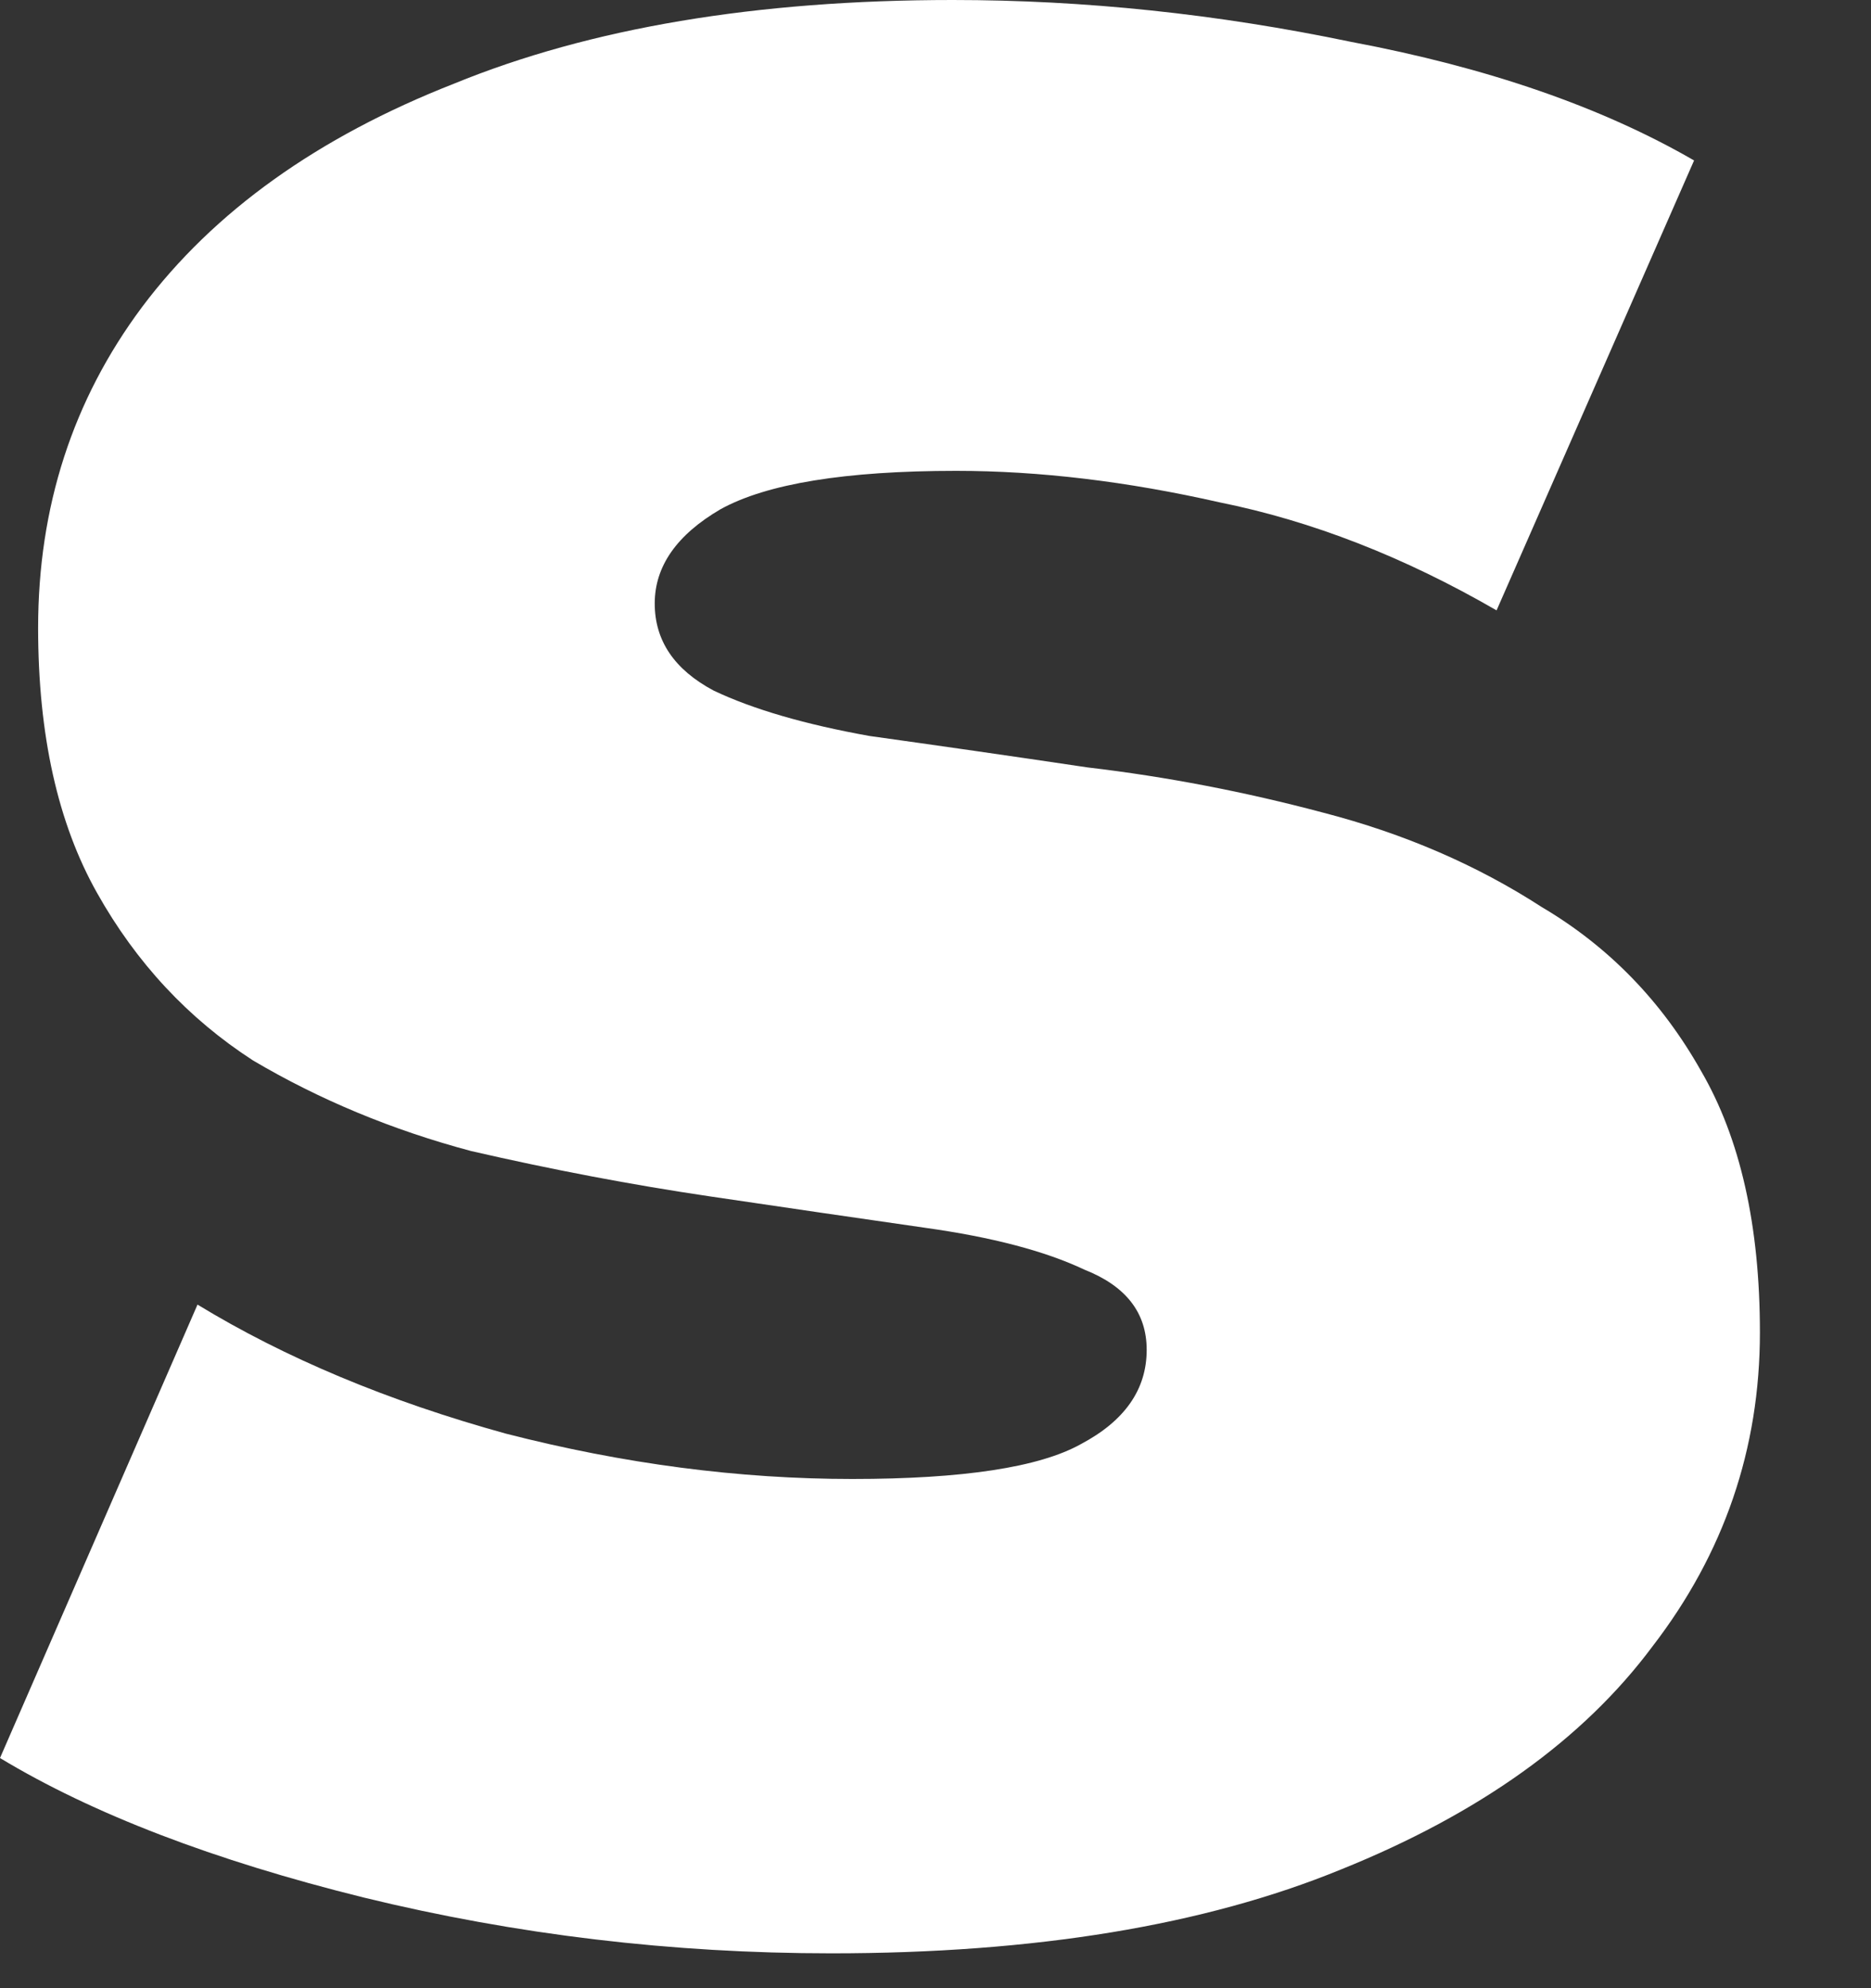 <?xml version="1.0" encoding="utf-8"?>
<svg xmlns="http://www.w3.org/2000/svg" fill="none" height="100%" overflow="visible" preserveAspectRatio="none" style="display: block;" viewBox="0 0 16 17" width="100%">
<rect x="0" y="0" width="16" height="17" fill="#333333" stroke="none"/>
<path d="M7.11 16.702C5.747 16.702 4.414 16.543 3.111 16.225C1.827 15.907 0.79 15.509 0 15.032L1.689 11.155C2.439 11.612 3.318 11.98 4.325 12.258C5.333 12.517 6.32 12.646 7.288 12.646C8.236 12.646 8.888 12.546 9.243 12.348C9.619 12.149 9.806 11.88 9.806 11.542C9.806 11.224 9.628 10.996 9.273 10.856C8.937 10.697 8.483 10.578 7.91 10.498C7.357 10.419 6.745 10.329 6.073 10.23C5.402 10.131 4.72 10.001 4.029 9.842C3.357 9.663 2.735 9.405 2.163 9.067C1.61 8.709 1.165 8.232 0.83 7.635C0.494 7.039 0.326 6.283 0.326 5.369C0.326 4.335 0.622 3.42 1.215 2.625C1.827 1.809 2.716 1.173 3.881 0.716C5.046 0.239 6.468 0 8.147 0C9.273 0 10.408 0.119 11.554 0.358C12.719 0.577 13.697 0.915 14.487 1.372L12.798 5.219C12.008 4.762 11.218 4.454 10.428 4.295C9.638 4.116 8.888 4.026 8.177 4.026C7.229 4.026 6.557 4.136 6.162 4.354C5.787 4.573 5.599 4.842 5.599 5.16C5.599 5.478 5.767 5.726 6.103 5.905C6.438 6.064 6.883 6.194 7.436 6.293C8.009 6.373 8.631 6.462 9.302 6.562C9.974 6.641 10.645 6.77 11.317 6.949C12.008 7.128 12.63 7.397 13.183 7.755C13.756 8.093 14.21 8.56 14.546 9.156C14.882 9.733 15.05 10.479 15.05 11.393C15.05 12.387 14.744 13.282 14.131 14.078C13.539 14.873 12.65 15.509 11.465 15.986C10.3 16.463 8.848 16.702 7.11 16.702Z" fill="white" id="Vector"/>
</svg>